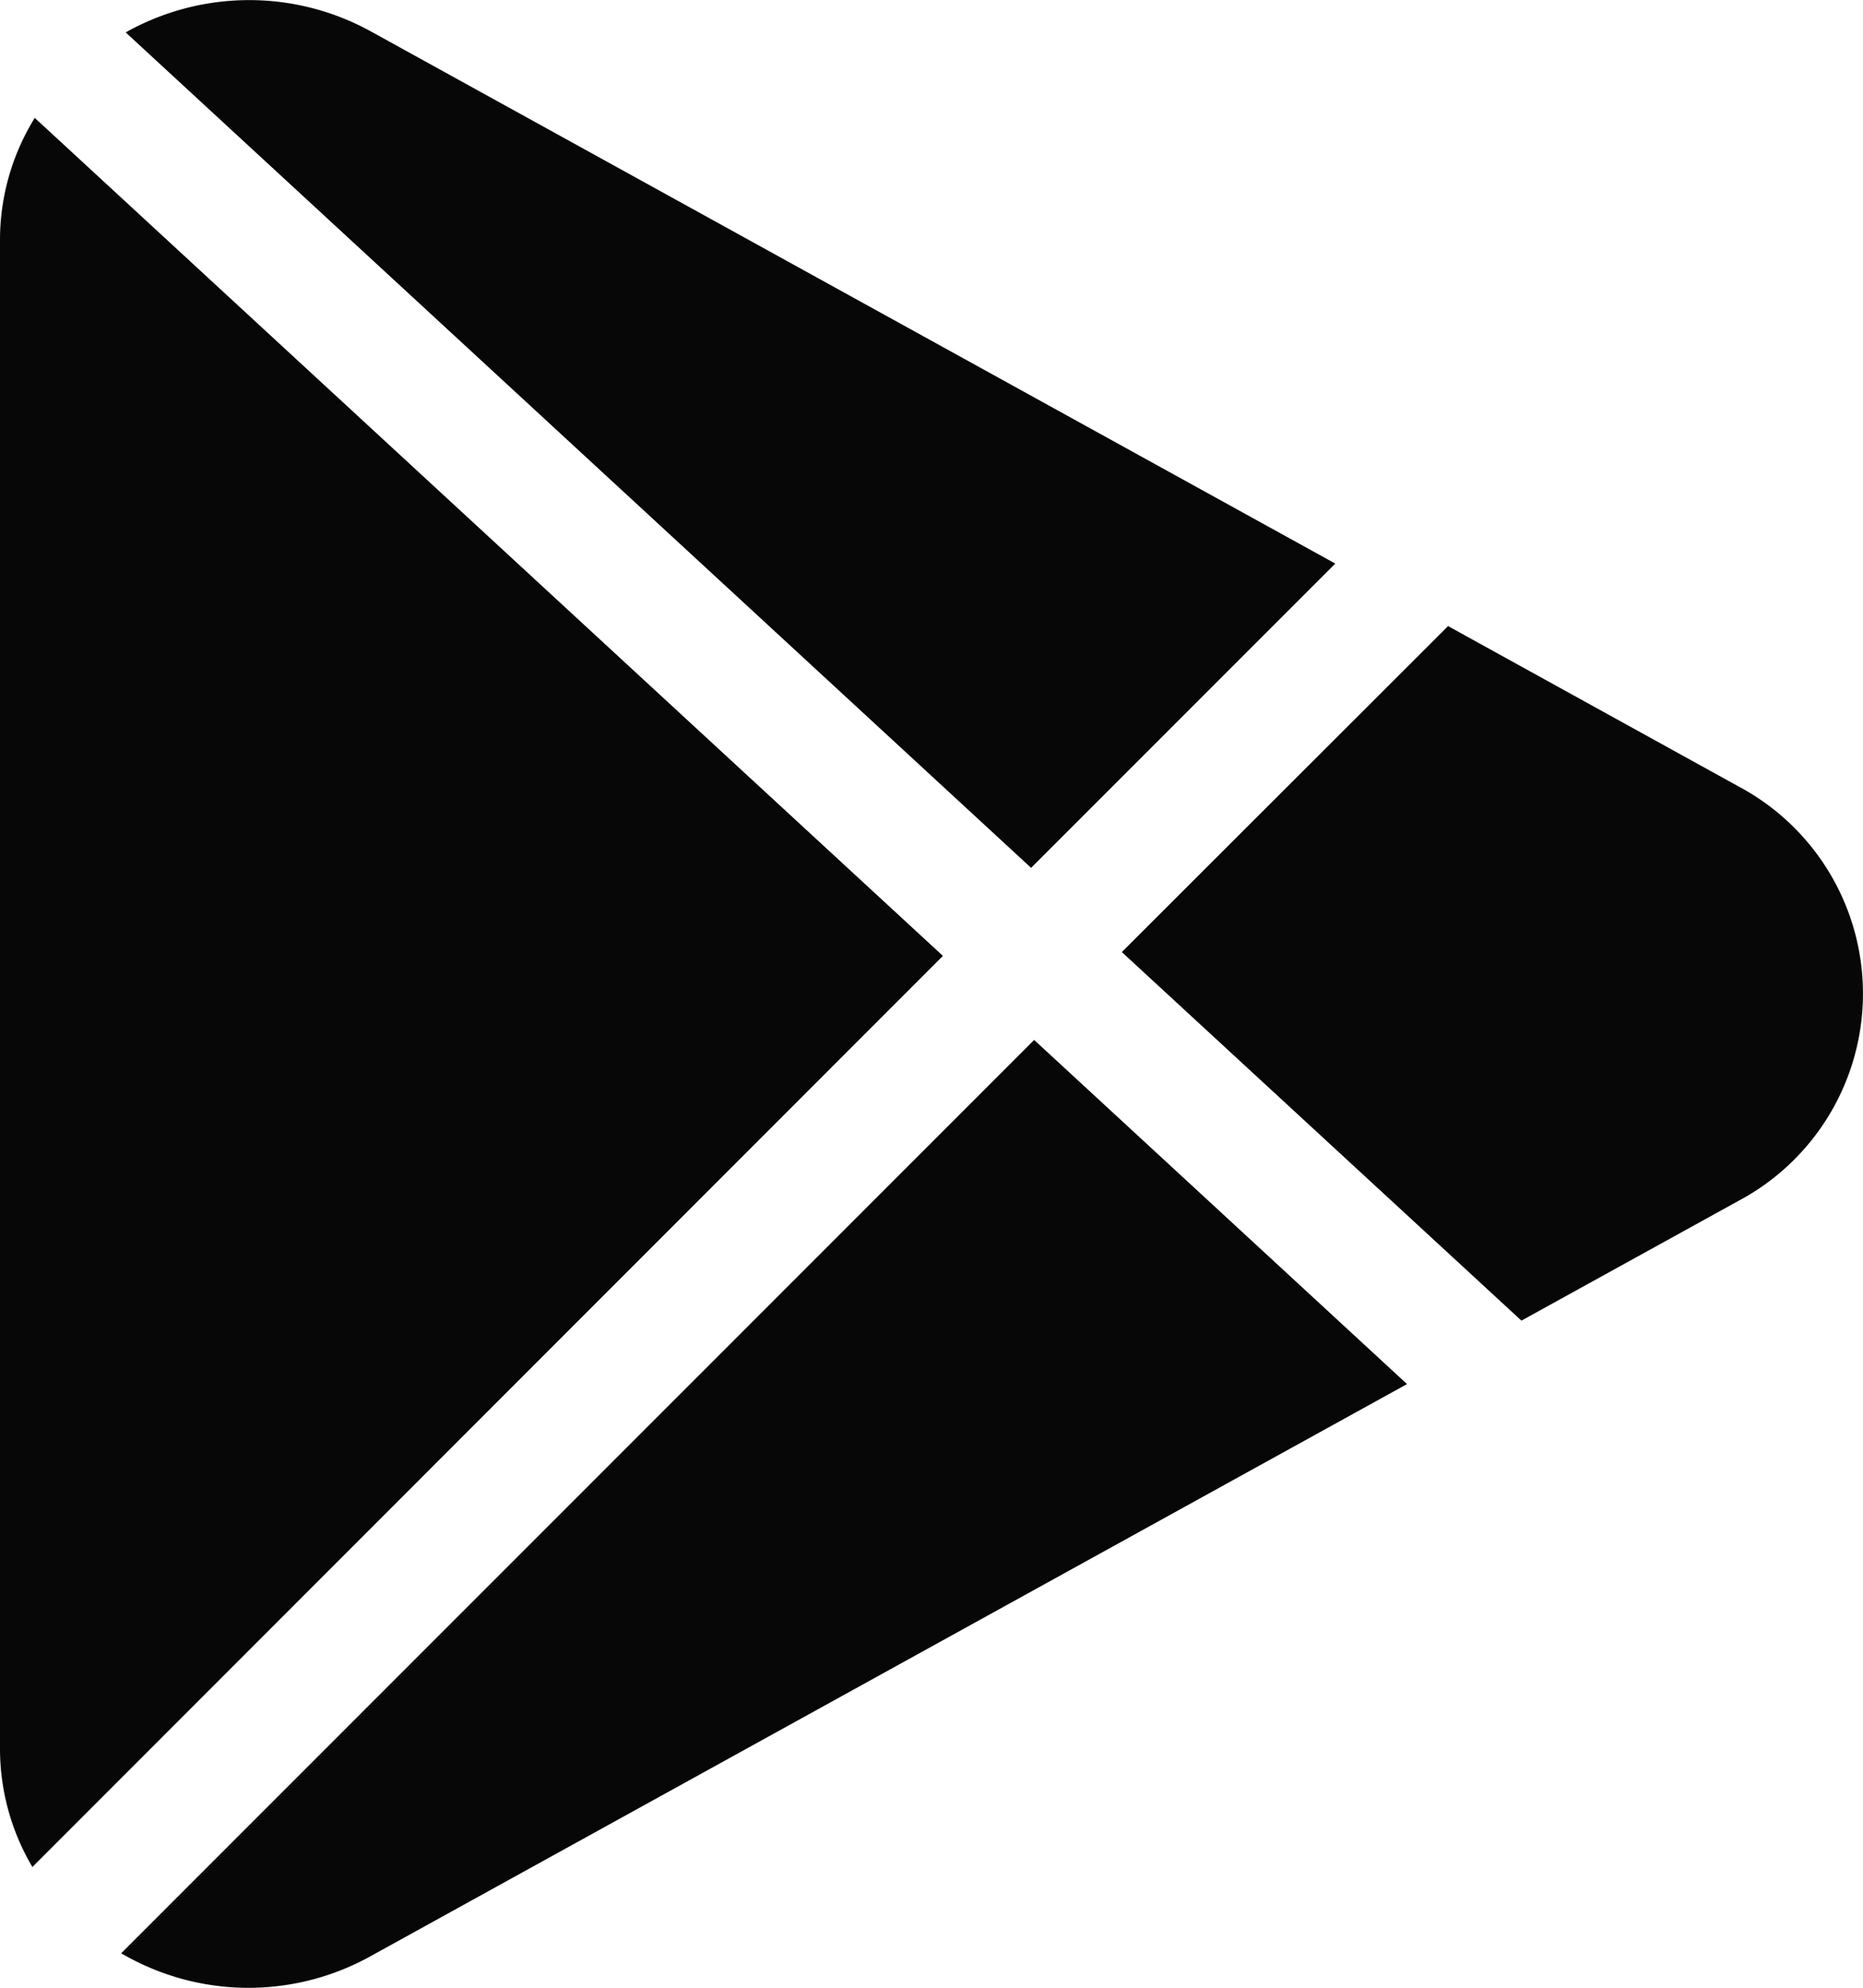 <svg id="icon-app-2" xmlns="http://www.w3.org/2000/svg" width="21.969" height="23.435" viewBox="0 0 21.969 23.435">
  <g id="Group_1494" data-name="Group 1494" transform="translate(1.478 0)">
    <g id="Group_1493" data-name="Group 1493">
      <path id="Path_96" data-name="Path 96" d="M51.206.375a2.975,2.975,0,0,0-2.9.007l10.677,9.849,3.587-3.587Z" transform="translate(-48.302 0)" fill="#070707"/>
    </g>
  </g>
  <g id="Group_1496" data-name="Group 1496" transform="translate(0 1.39)">
    <g id="Group_1495" data-name="Group 1495">
      <path id="Path_97" data-name="Path 97" d="M16.424,30.365a2.731,2.731,0,0,0-.41,1.431V49.585a2.74,2.74,0,0,0,.382,1.4L27.133,40.244Z" transform="translate(-16.014 -30.365)" fill="#070707"/>
    </g>
  </g>
  <g id="Group_1498" data-name="Group 1498" transform="translate(13.231 7.381)">
    <g id="Group_1497" data-name="Group 1497">
      <path id="Path_98" data-name="Path 98" d="M312.368,163.165l-3.421-1.888L305.1,165.12l4.712,4.345,2.556-1.41a2.767,2.767,0,0,0,0-4.89Z" transform="translate(-305.102 -161.277)" fill="#070707"/>
    </g>
  </g>
  <g id="Group_1500" data-name="Group 1500" transform="translate(1.429 12.261)">
    <g id="Group_1499" data-name="Group 1499">
      <path id="Path_99" data-name="Path 99" d="M58.012,267.9,47.246,278.667a2.969,2.969,0,0,0,2.953.028l12.21-6.738Z" transform="translate(-47.246 -267.901)" fill="#070707"/>
    </g>
  </g>
</svg>
